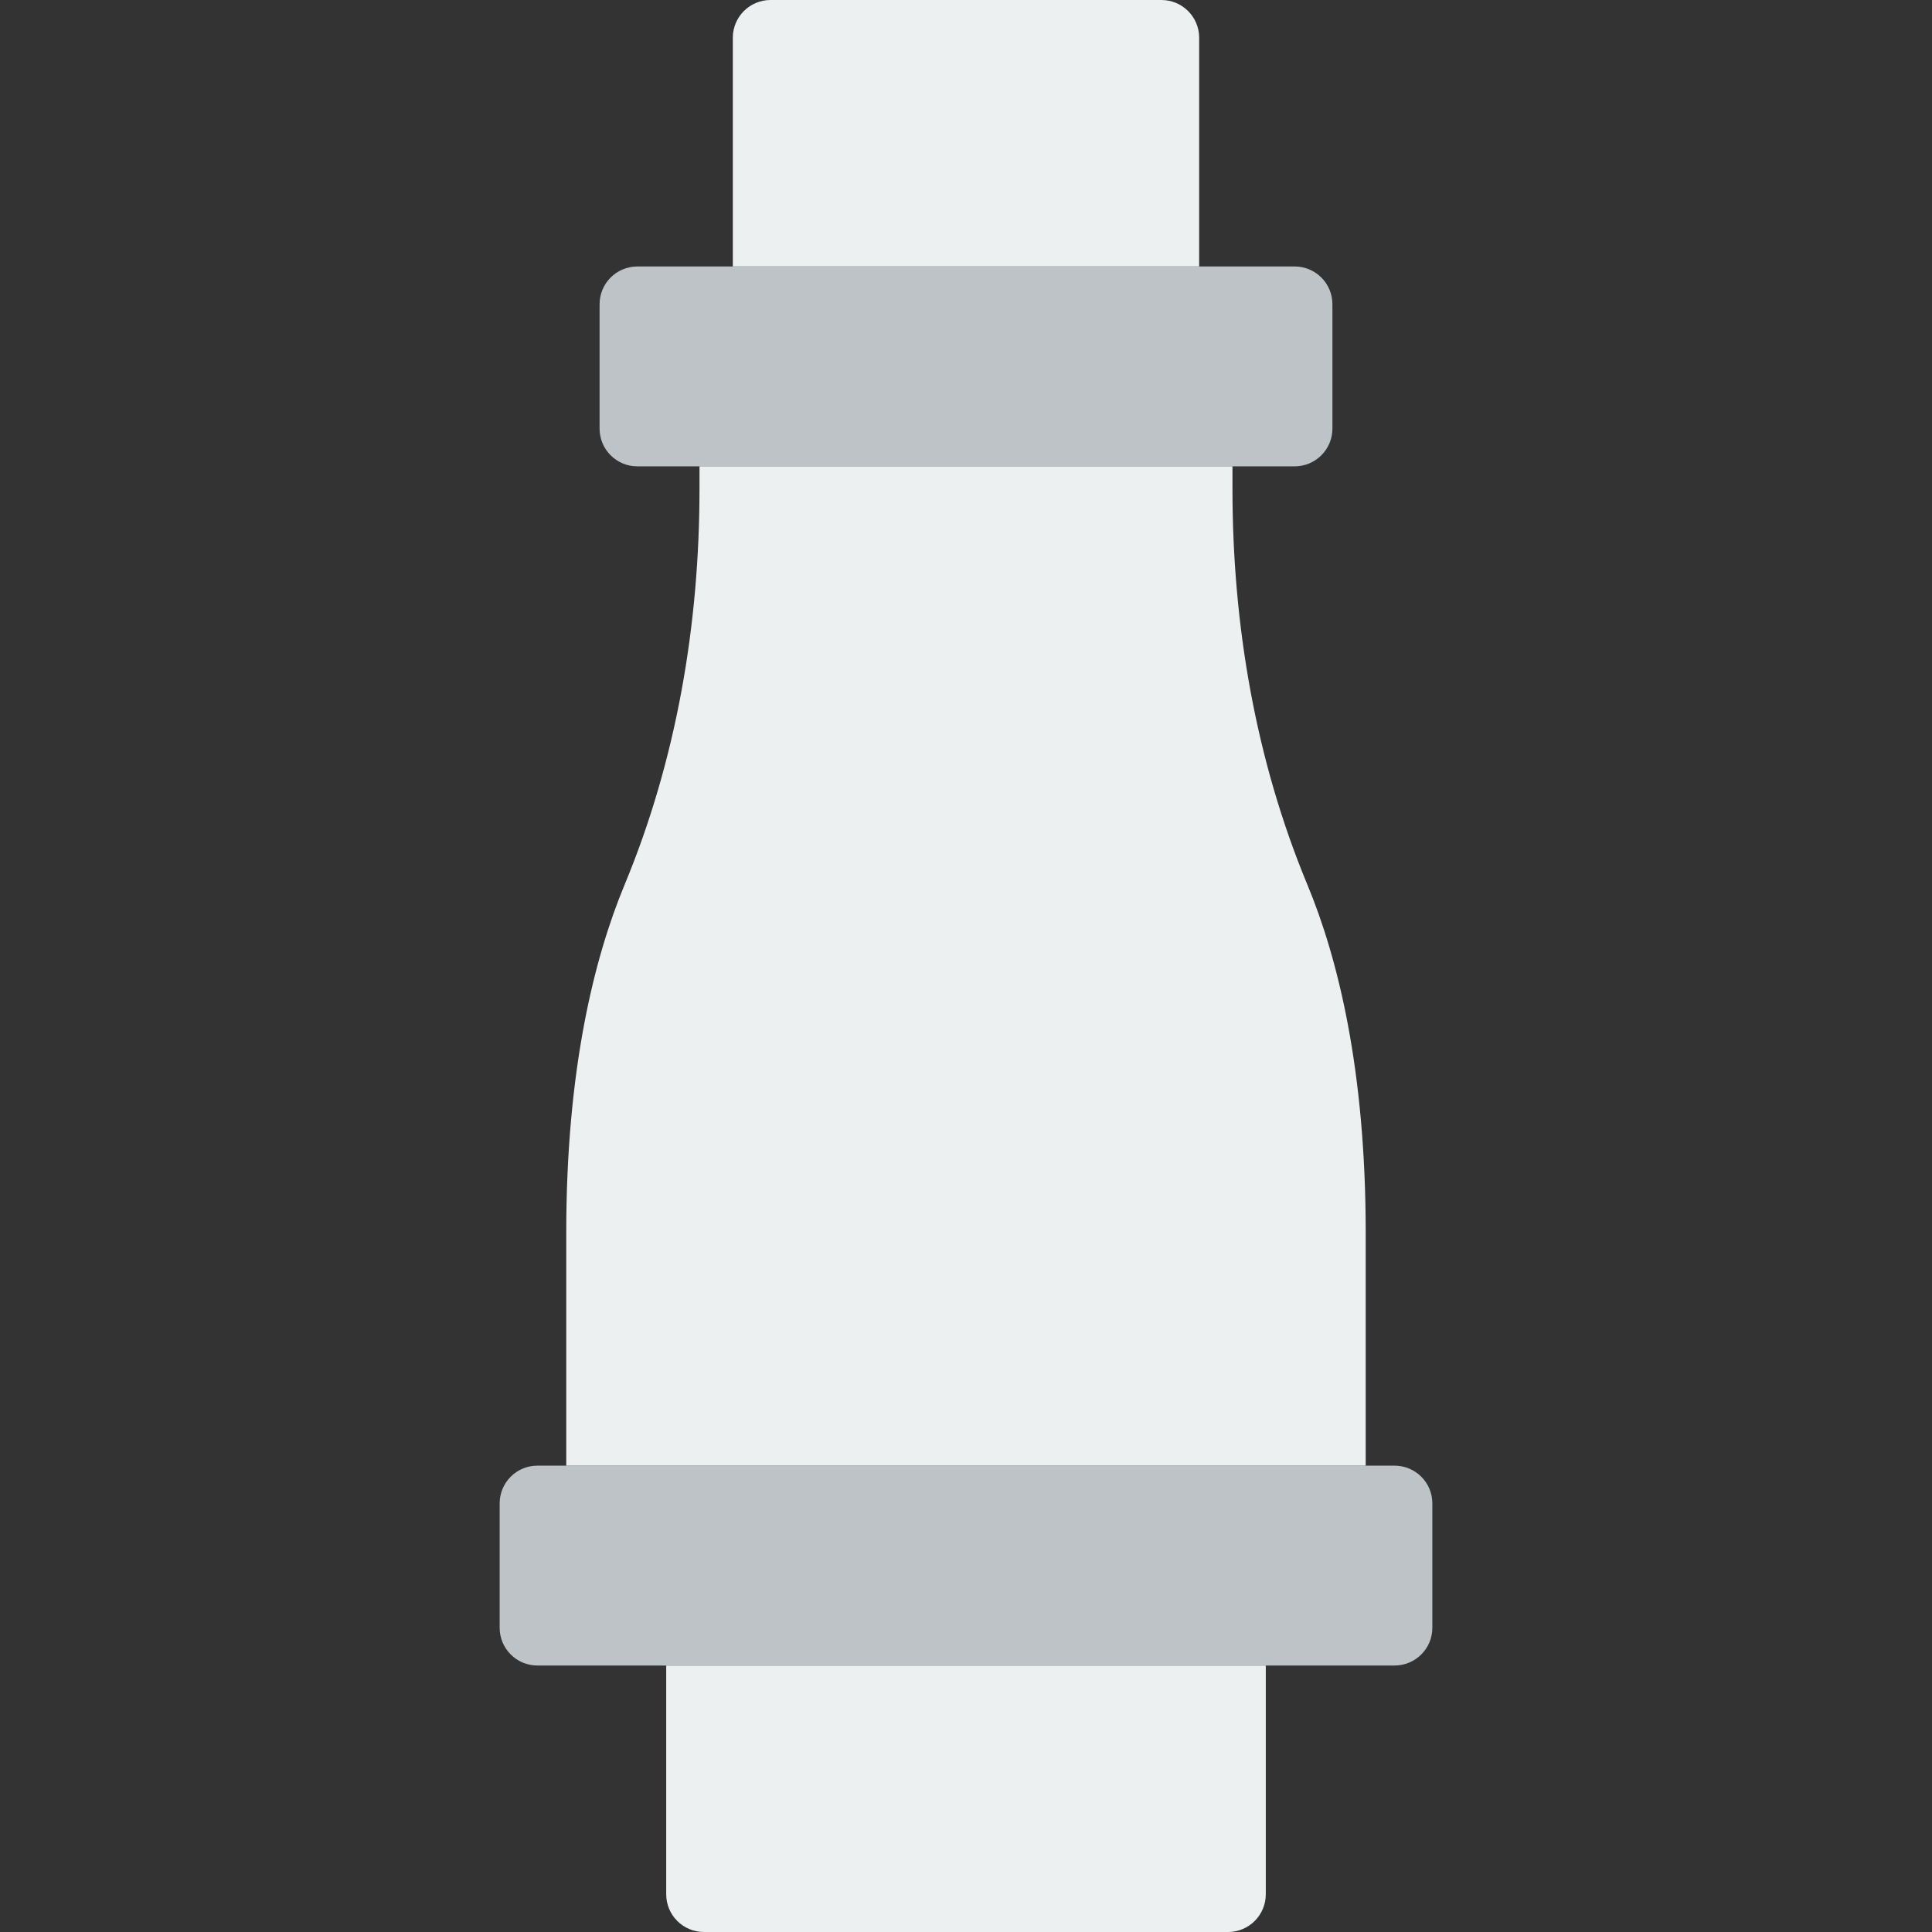 <?xml version="1.0" encoding="iso-8859-1"?>
<!-- Uploaded to: SVG Repo, www.svgrepo.com, Generator: SVG Repo Mixer Tools -->
<svg height="800px" width="800px" version="1.1" id="Layer_1" xmlns="http://www.w3.org/2000/svg" xmlns:xlink="http://www.w3.org/1999/xlink" 
	 viewBox="0 0 512 512" xml:space="preserve">
<rect x="0" y="0" width="512" height="512" fill="#333333" stroke="none"/>
<g>
	<g>
		<path style="fill:#ECF0F1;" d="M325.447,512H186.553c-5.526,0-10.002-4.476-10.002-10.002v-60.619h158.897v60.619
			C335.448,507.524,330.964,512,325.447,512"/>
		<path style="fill:#ECF0F1;" d="M317.791,70.621H194.205V10.002C194.205,4.476,198.681,0,204.207,0H307.79
			c5.526,0,10.002,4.476,10.002,10.002V70.621z"/>
	</g>
	<g>
		<path style="fill:#BDC3C7;" d="M343.102,123.586H168.898c-5.526,0-10.002-4.476-10.002-10.002V80.622
			c0-5.526,4.476-10.002,10.002-10.002h174.204c5.517,0,10.002,4.476,10.002,10.002v32.962
			C353.103,119.111,348.619,123.586,343.102,123.586"/>
		<path style="fill:#BDC3C7;" d="M369.585,441.379H142.415c-5.526,0-10.002-4.476-10.002-10.002v-32.962
			c0-5.526,4.476-10.002,10.002-10.002h227.169c5.517,0,10.002,4.476,10.002,10.002v32.962
			C379.586,436.904,375.102,441.379,369.585,441.379"/>
	</g>
	<path style="fill:#ECF0F1;" d="M346.477,234.474c-13.78-33.165-19.862-69.023-19.862-104.934v-5.959H185.373v5.959
		c0,35.911-6.073,71.768-19.853,104.934c-8.033,19.341-15.457,48.905-15.457,92.142v61.793h211.862v-61.793
		C361.925,283.379,354.51,253.815,346.477,234.474"/>
</g>
</svg>